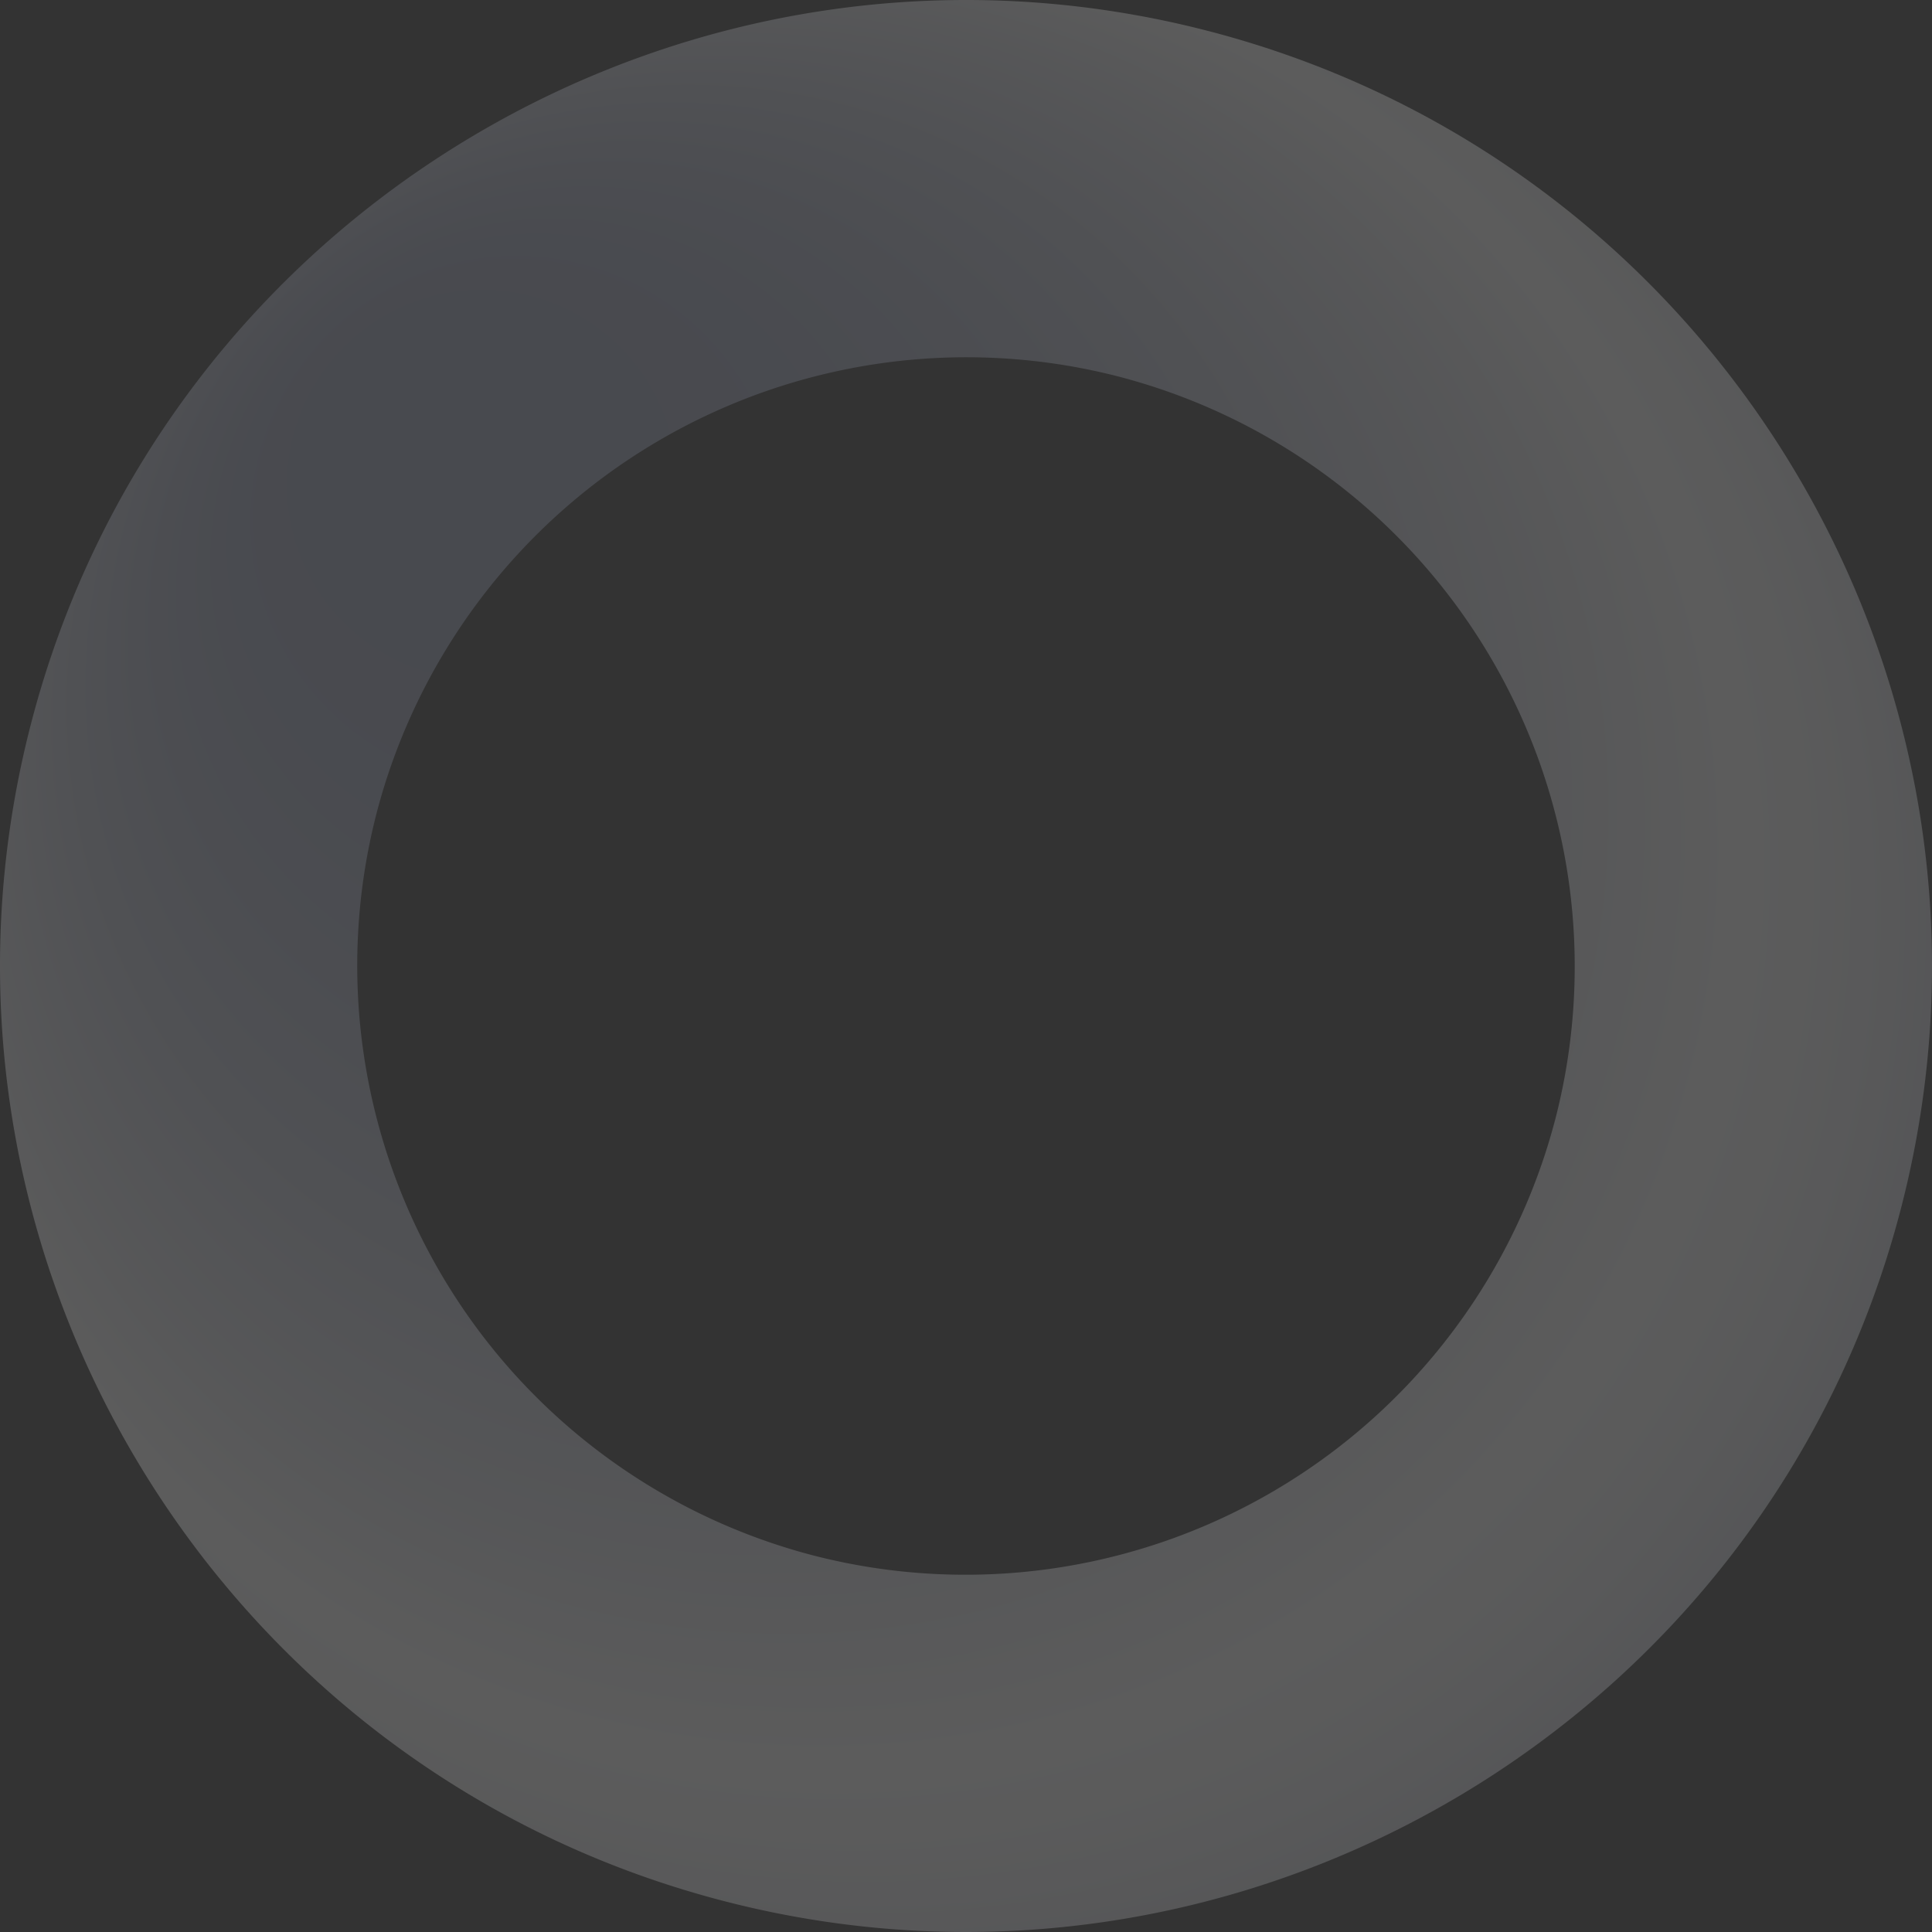 <svg xmlns="http://www.w3.org/2000/svg" xmlns:xlink="http://www.w3.org/1999/xlink" width="352.999" height="353" viewBox="0 0 352.999 353">
  <rect x="0" y="0" width="352.999" height="353" fill="#333333" stroke="none"/>
  <defs>
    <radialGradient id="radial-gradient" cx="0.495" cy="0.513" fx="0.226" fy="0.224" r="0.557" gradientUnits="objectBoundingBox">
      <stop offset="0.121" stop-color="#9ca4be"/>
      <stop offset="0.241" stop-color="#a0a8c1"/>
      <stop offset="0.377" stop-color="#aeb4c9"/>
      <stop offset="0.521" stop-color="#c4c9d8"/>
      <stop offset="0.669" stop-color="#e4e6ed"/>
      <stop offset="0.773" stop-color="#fff"/>
      <stop offset="0.813" stop-color="#f9fafb"/>
      <stop offset="0.862" stop-color="#ebecf1"/>
      <stop offset="0.915" stop-color="#d2d6e1"/>
      <stop offset="0.971" stop-color="#b0b6cb"/>
      <stop offset="1" stop-color="#9ca4be"/>
    </radialGradient>
  </defs>
  <g id="Group_13637" data-name="Group 13637" transform="translate(242.547 103.996)" opacity="0.2">
    <path id="Path_345" data-name="Path 345" d="M-109.912,243.446C-204.17,219.258-261.176,122.9-236.988,28.641S-116.441-122.623-22.183-98.438,129.079,22.109,104.893,116.367-15.654,267.631-109.912,243.446ZM-38.4-35.254a111.376,111.376,0,0,0-135.41,80.106A111.378,111.378,0,0,0-93.7,180.265a111.38,111.38,0,0,0,135.41-80.109A111.376,111.376,0,0,0-38.4-35.254Z" transform="translate(0 0)" fill="url(#radial-gradient)"/>
  </g>
</svg>

